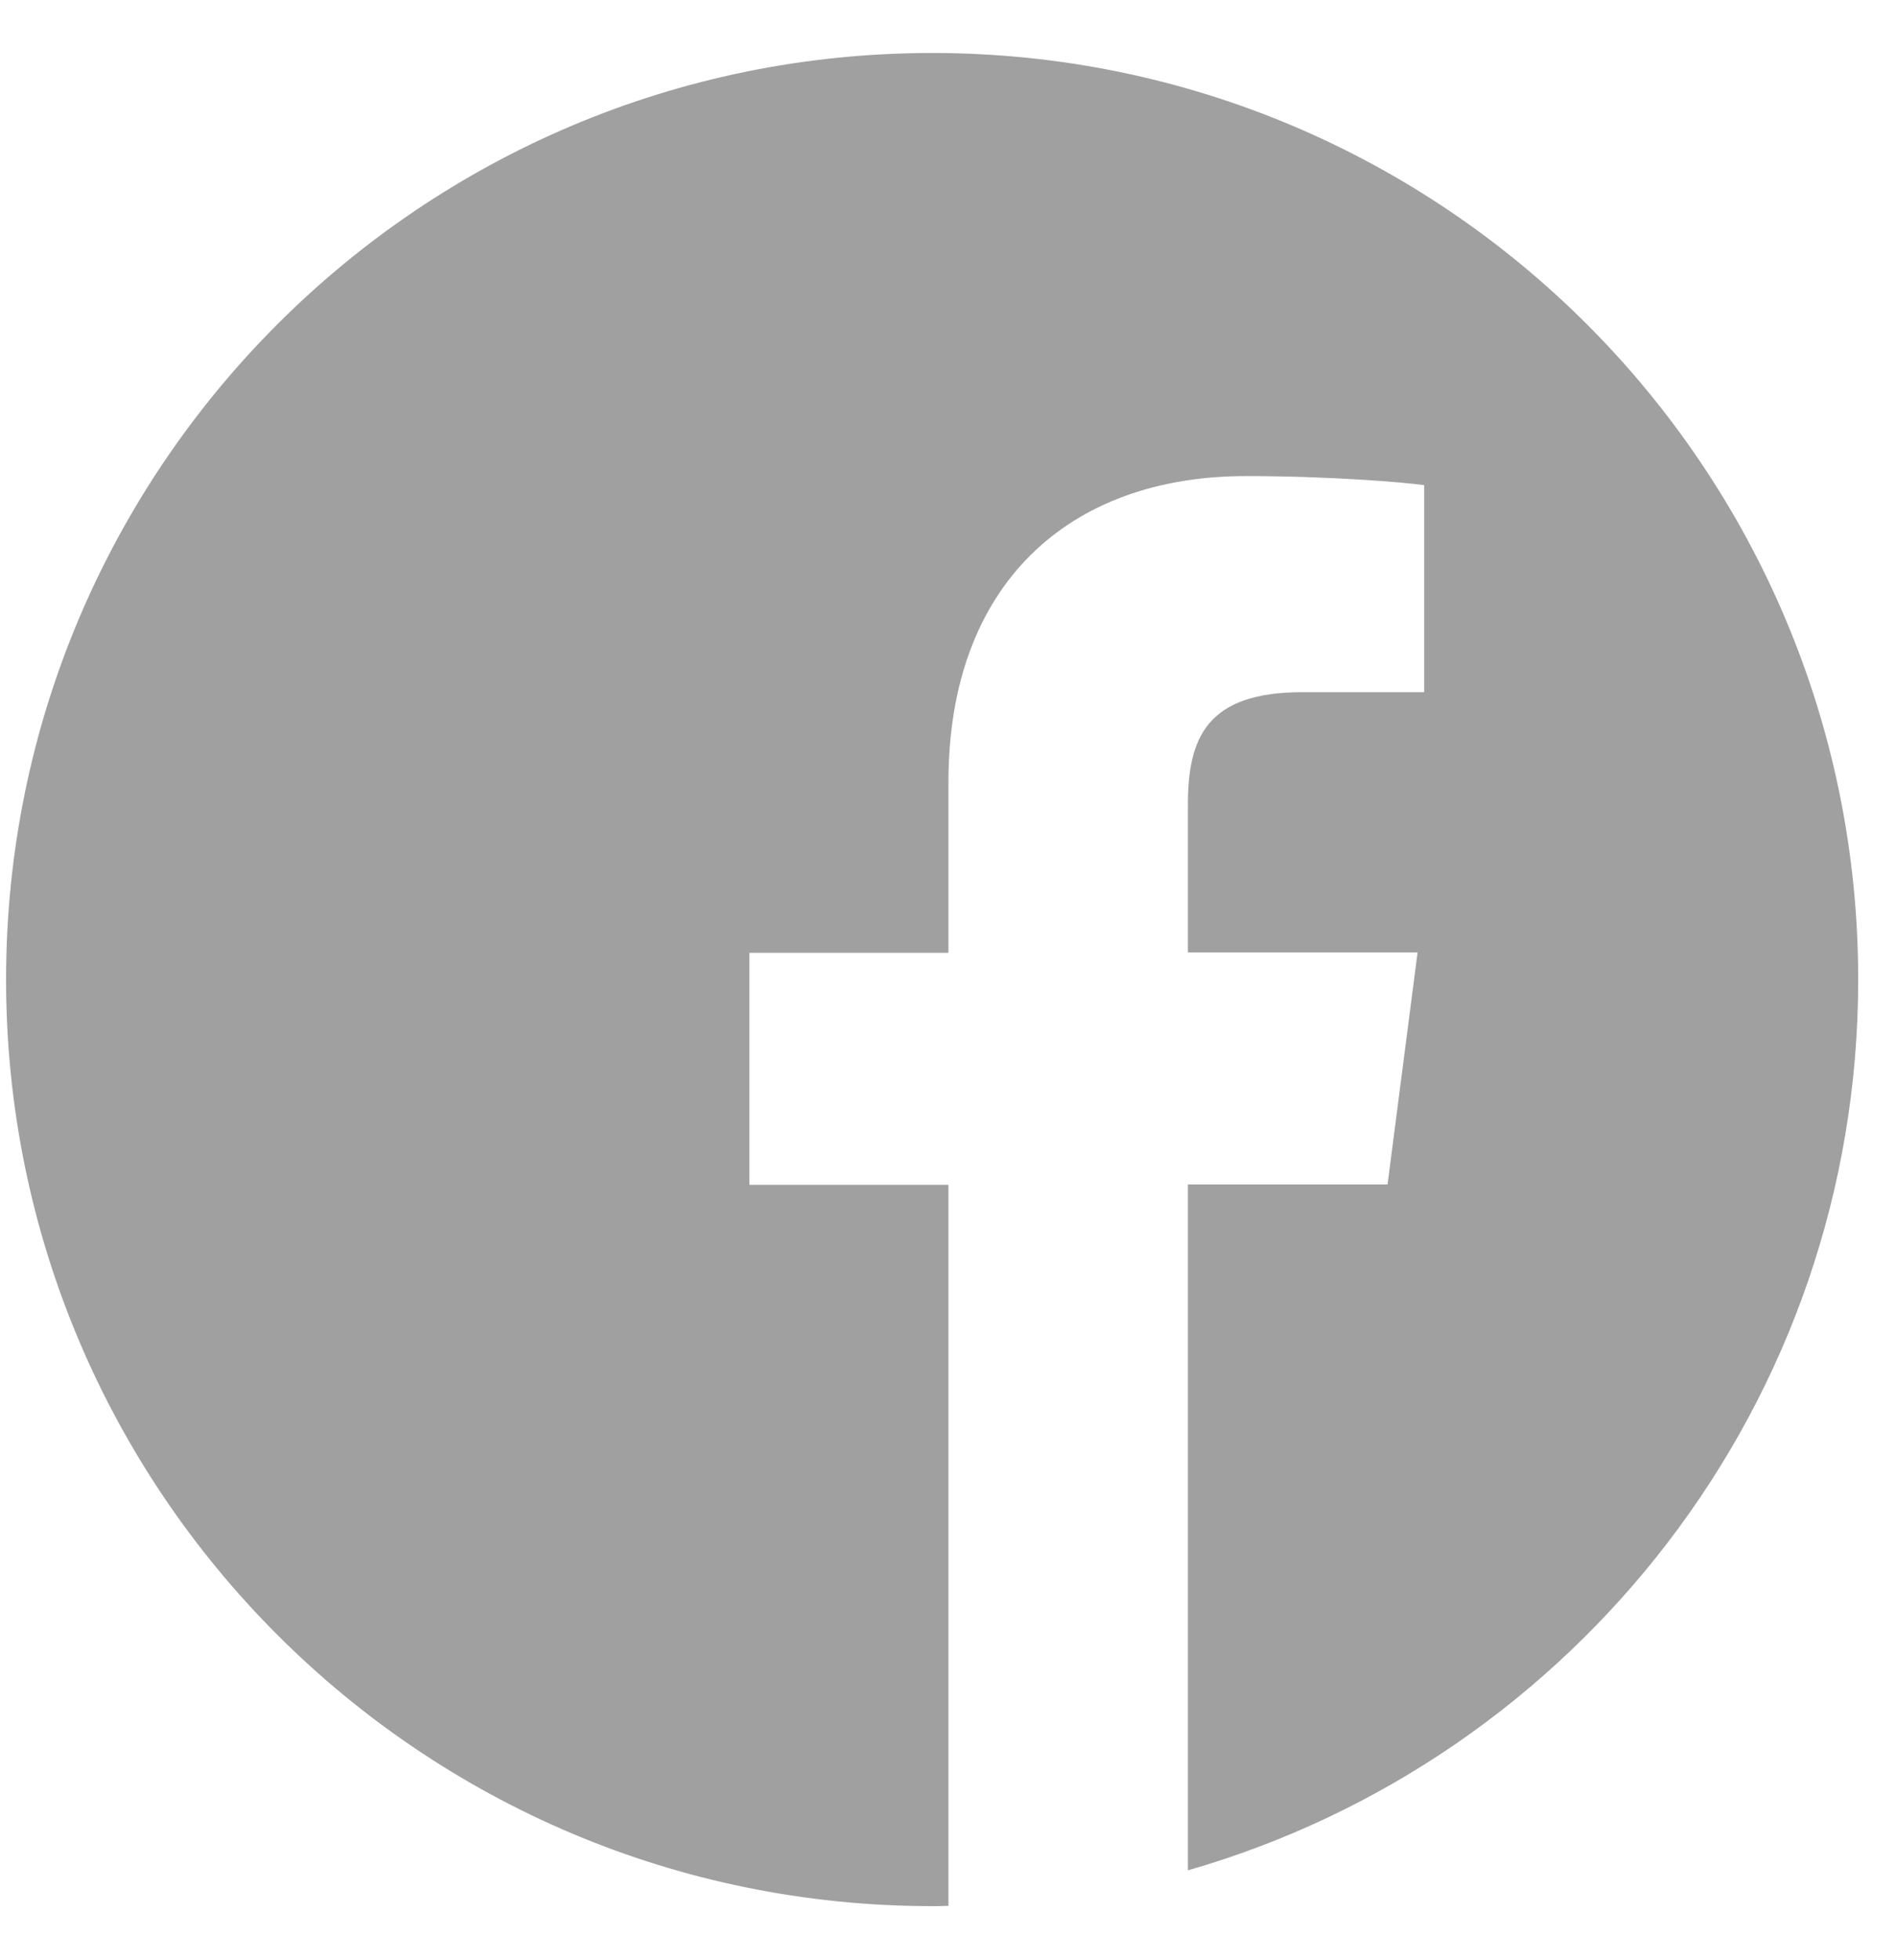 <svg width="30" height="31" viewBox="0 0 30 31" fill="none" xmlns="http://www.w3.org/2000/svg">
<path d="M29.402 15.491C29.402 7.398 22.843 0.838 14.749 0.838C6.655 0.838 0.096 7.398 0.096 15.491C0.096 23.585 6.655 30.144 14.749 30.144C14.835 30.144 14.921 30.144 15.007 30.139V18.737H11.858V15.068H15.007V12.366C15.007 9.235 16.918 7.529 19.712 7.529C21.051 7.529 22.201 7.626 22.534 7.672V10.946H20.61C19.093 10.946 18.796 11.668 18.796 12.726V15.062H22.43L21.955 18.731H18.796V29.578C24.92 27.82 29.402 22.182 29.402 15.491Z" fill="#A0A0A0"/>
</svg>
